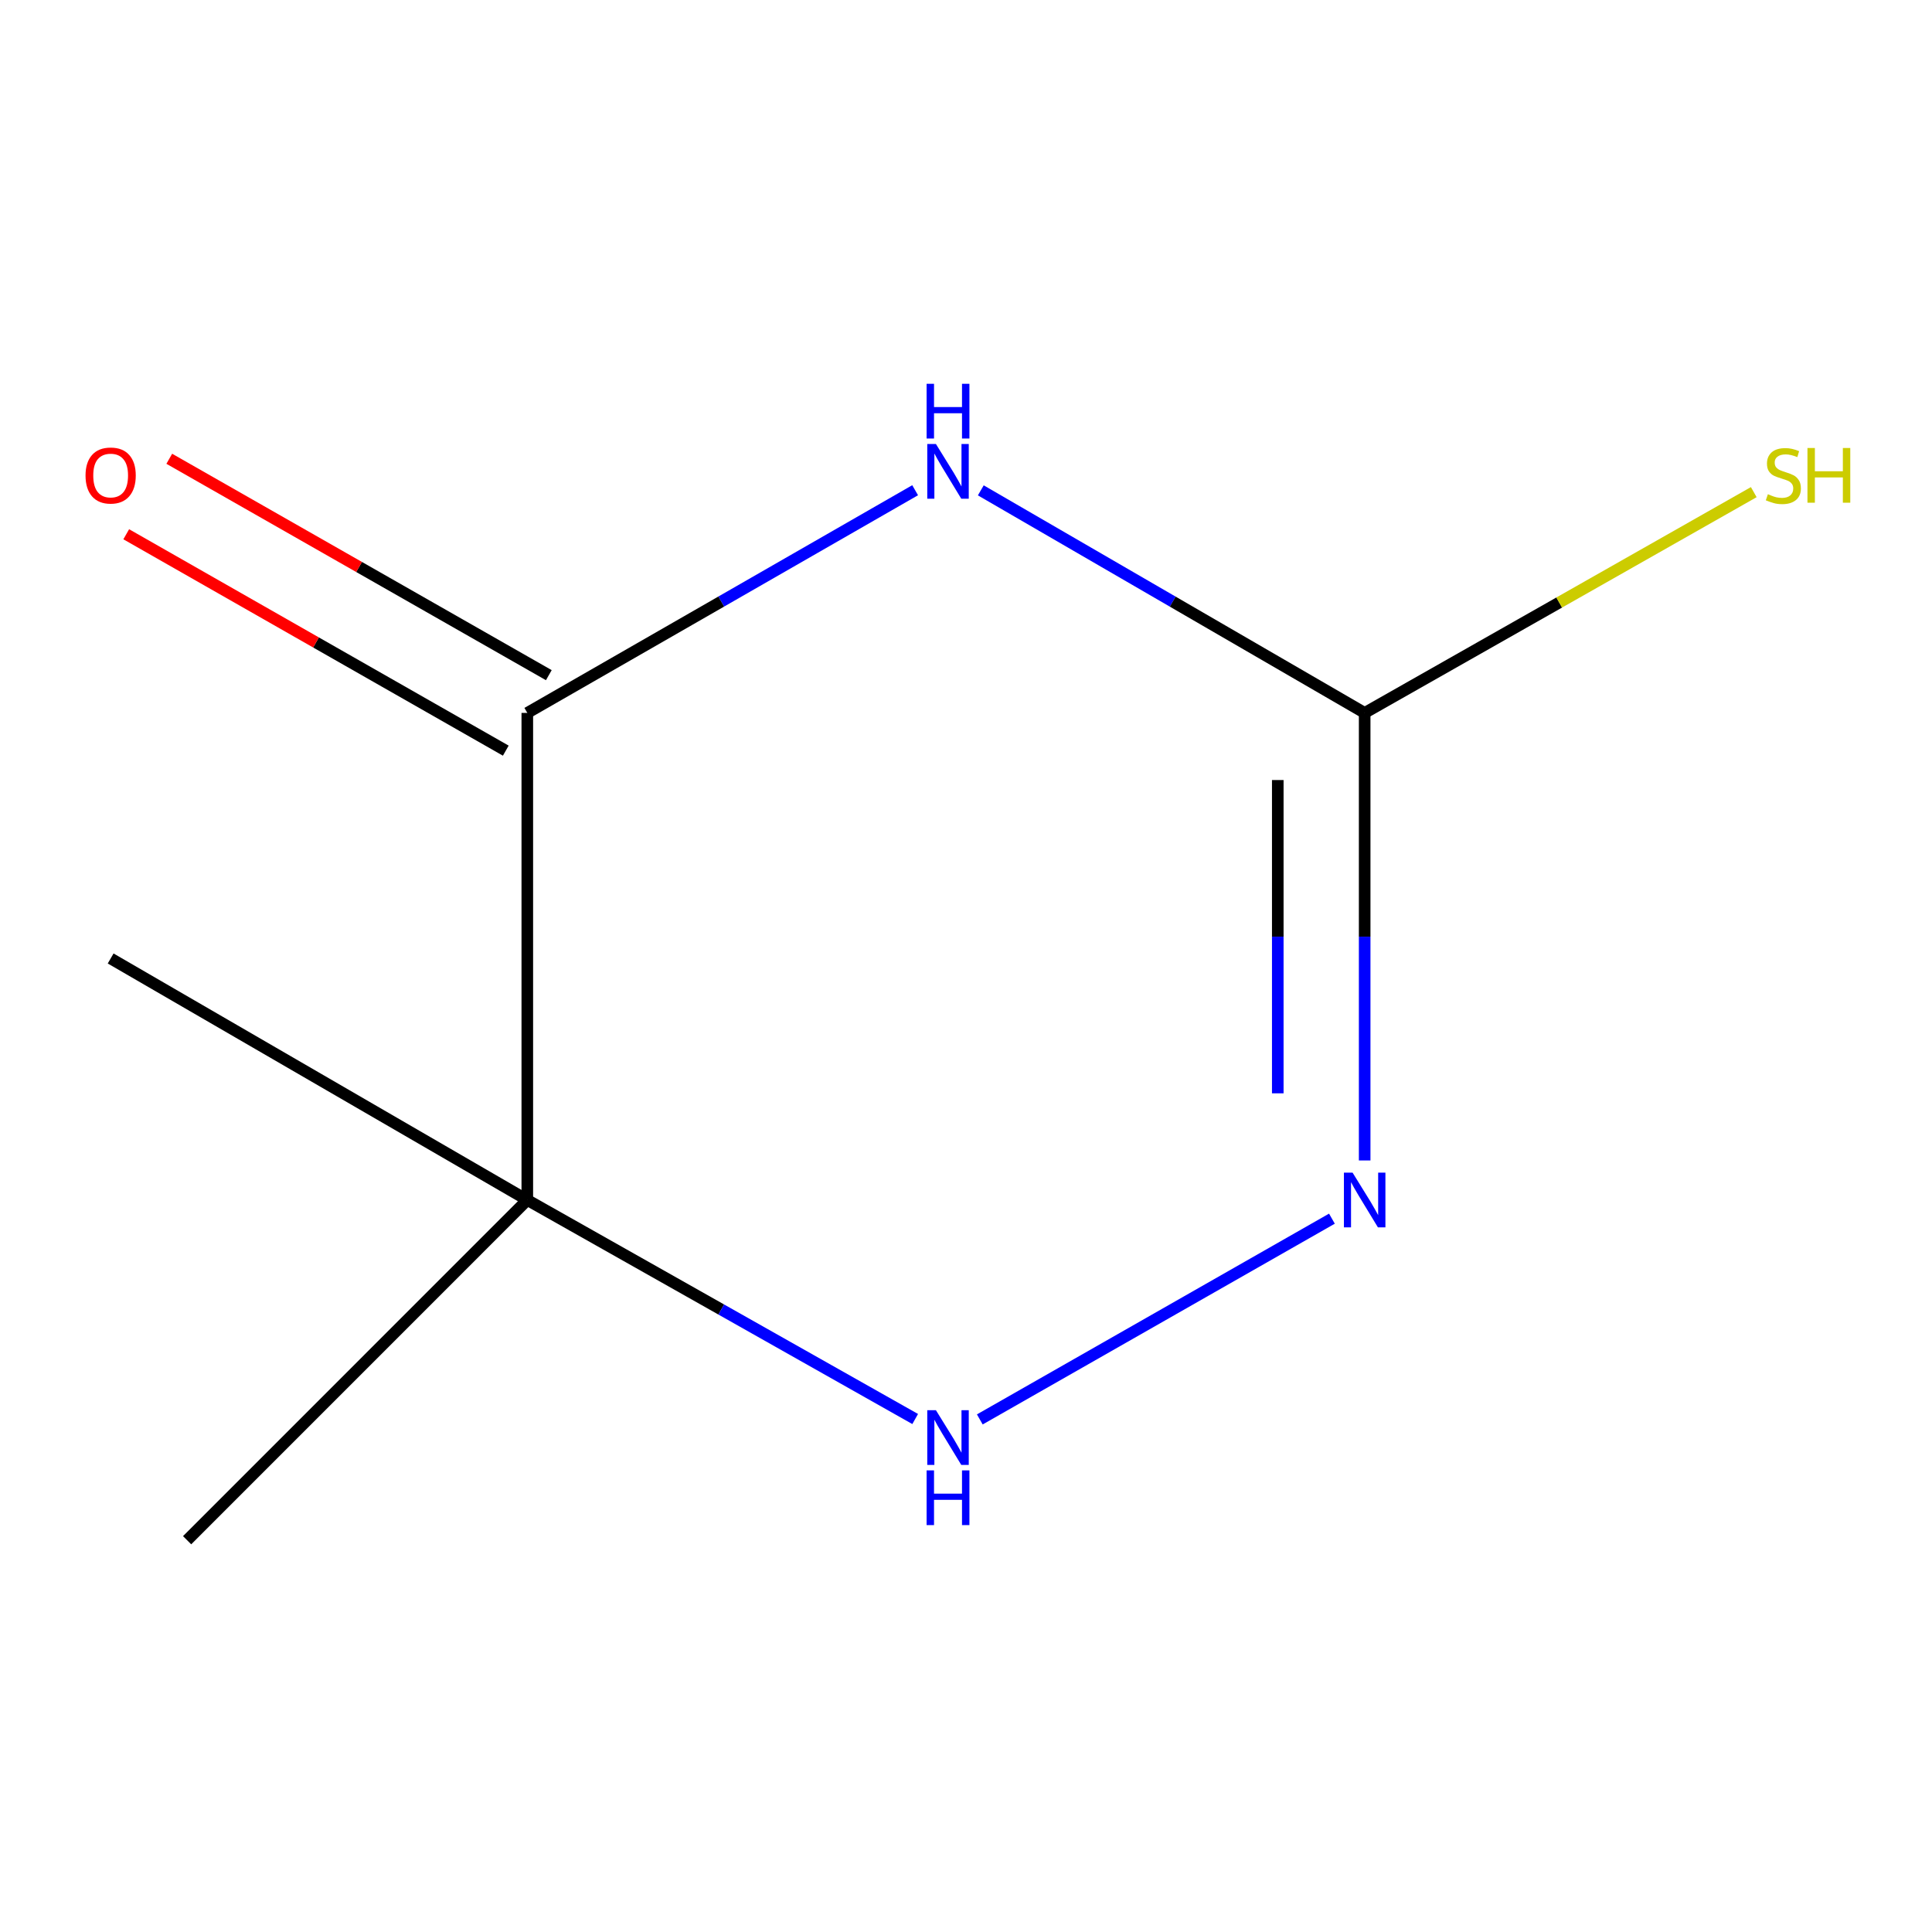 <?xml version='1.0' encoding='iso-8859-1'?>
<svg version='1.1' baseProfile='full'
              xmlns='http://www.w3.org/2000/svg'
                      xmlns:rdkit='http://www.rdkit.org/xml'
                      xmlns:xlink='http://www.w3.org/1999/xlink'
                  xml:space='preserve'
width='1000px' height='1000px' viewBox='0 0 1000 1000'>
<!-- END OF HEADER -->
<rect style='opacity:1.0;fill:#FFFFFF;stroke:none' width='1000' height='1000' x='0' y='0'> </rect>
<path class='bond-0' d='M 473.672,253.739 L 373.301,311.37' style='fill:none;fill-rule:evenodd;stroke:#0000FF;stroke-width:6px;stroke-linecap:butt;stroke-linejoin:miter;stroke-opacity:1' />
<path class='bond-0' d='M 373.301,311.37 L 272.931,369' style='fill:none;fill-rule:evenodd;stroke:#000000;stroke-width:6px;stroke-linecap:butt;stroke-linejoin:miter;stroke-opacity:1' />
<path class='bond-2' d='M 507.661,253.807 L 607.005,311.404' style='fill:none;fill-rule:evenodd;stroke:#0000FF;stroke-width:6px;stroke-linecap:butt;stroke-linejoin:miter;stroke-opacity:1' />
<path class='bond-2' d='M 607.005,311.404 L 706.349,369' style='fill:none;fill-rule:evenodd;stroke:#000000;stroke-width:6px;stroke-linecap:butt;stroke-linejoin:miter;stroke-opacity:1' />
<path class='bond-1' d='M 272.931,369 L 272.931,621.115' style='fill:none;fill-rule:evenodd;stroke:#000000;stroke-width:6px;stroke-linecap:butt;stroke-linejoin:miter;stroke-opacity:1' />
<path class='bond-5' d='M 284.069,349.465 L 185.843,293.46' style='fill:none;fill-rule:evenodd;stroke:#000000;stroke-width:6px;stroke-linecap:butt;stroke-linejoin:miter;stroke-opacity:1' />
<path class='bond-5' d='M 185.843,293.46 L 87.616,237.456' style='fill:none;fill-rule:evenodd;stroke:#FF0000;stroke-width:6px;stroke-linecap:butt;stroke-linejoin:miter;stroke-opacity:1' />
<path class='bond-5' d='M 261.793,388.536 L 163.566,332.532' style='fill:none;fill-rule:evenodd;stroke:#000000;stroke-width:6px;stroke-linecap:butt;stroke-linejoin:miter;stroke-opacity:1' />
<path class='bond-5' d='M 163.566,332.532 L 65.339,276.528' style='fill:none;fill-rule:evenodd;stroke:#FF0000;stroke-width:6px;stroke-linecap:butt;stroke-linejoin:miter;stroke-opacity:1' />
<path class='bond-7' d='M 272.931,621.115 L 57.272,496.107' style='fill:none;fill-rule:evenodd;stroke:#000000;stroke-width:6px;stroke-linecap:butt;stroke-linejoin:miter;stroke-opacity:1' />
<path class='bond-8' d='M 272.931,621.115 L 96.85,797.221' style='fill:none;fill-rule:evenodd;stroke:#000000;stroke-width:6px;stroke-linecap:butt;stroke-linejoin:miter;stroke-opacity:1' />
<path class='bond-9' d='M 272.931,621.115 L 373.314,677.798' style='fill:none;fill-rule:evenodd;stroke:#000000;stroke-width:6px;stroke-linecap:butt;stroke-linejoin:miter;stroke-opacity:1' />
<path class='bond-9' d='M 373.314,677.798 L 473.697,734.48' style='fill:none;fill-rule:evenodd;stroke:#0000FF;stroke-width:6px;stroke-linecap:butt;stroke-linejoin:miter;stroke-opacity:1' />
<path class='bond-3' d='M 706.349,369 L 706.349,484.826' style='fill:none;fill-rule:evenodd;stroke:#000000;stroke-width:6px;stroke-linecap:butt;stroke-linejoin:miter;stroke-opacity:1' />
<path class='bond-3' d='M 706.349,484.826 L 706.349,600.653' style='fill:none;fill-rule:evenodd;stroke:#0000FF;stroke-width:6px;stroke-linecap:butt;stroke-linejoin:miter;stroke-opacity:1' />
<path class='bond-3' d='M 661.373,403.748 L 661.373,484.826' style='fill:none;fill-rule:evenodd;stroke:#000000;stroke-width:6px;stroke-linecap:butt;stroke-linejoin:miter;stroke-opacity:1' />
<path class='bond-3' d='M 661.373,484.826 L 661.373,565.905' style='fill:none;fill-rule:evenodd;stroke:#0000FF;stroke-width:6px;stroke-linecap:butt;stroke-linejoin:miter;stroke-opacity:1' />
<path class='bond-6' d='M 706.349,369 L 807.049,311.864' style='fill:none;fill-rule:evenodd;stroke:#000000;stroke-width:6px;stroke-linecap:butt;stroke-linejoin:miter;stroke-opacity:1' />
<path class='bond-6' d='M 807.049,311.864 L 907.749,254.728' style='fill:none;fill-rule:evenodd;stroke:#CCCC00;stroke-width:6px;stroke-linecap:butt;stroke-linejoin:miter;stroke-opacity:1' />
<path class='bond-4' d='M 689.403,630.777 L 507.148,734.691' style='fill:none;fill-rule:evenodd;stroke:#0000FF;stroke-width:6px;stroke-linecap:butt;stroke-linejoin:miter;stroke-opacity:1' />
<path  class='atom-0' d='M 484.429 229.807
L 493.709 244.807
Q 494.629 246.287, 496.109 248.967
Q 497.589 251.647, 497.669 251.807
L 497.669 229.807
L 501.429 229.807
L 501.429 258.127
L 497.549 258.127
L 487.589 241.727
Q 486.429 239.807, 485.189 237.607
Q 483.989 235.407, 483.629 234.727
L 483.629 258.127
L 479.949 258.127
L 479.949 229.807
L 484.429 229.807
' fill='#0000FF'/>
<path  class='atom-0' d='M 479.609 198.655
L 483.449 198.655
L 483.449 210.695
L 497.929 210.695
L 497.929 198.655
L 501.769 198.655
L 501.769 226.975
L 497.929 226.975
L 497.929 213.895
L 483.449 213.895
L 483.449 226.975
L 479.609 226.975
L 479.609 198.655
' fill='#0000FF'/>
<path  class='atom-4' d='M 700.089 606.955
L 709.369 621.955
Q 710.289 623.435, 711.769 626.115
Q 713.249 628.795, 713.329 628.955
L 713.329 606.955
L 717.089 606.955
L 717.089 635.275
L 713.209 635.275
L 703.249 618.875
Q 702.089 616.955, 700.849 614.755
Q 699.649 612.555, 699.289 611.875
L 699.289 635.275
L 695.609 635.275
L 695.609 606.955
L 700.089 606.955
' fill='#0000FF'/>
<path  class='atom-5' d='M 484.429 729.915
L 493.709 744.915
Q 494.629 746.395, 496.109 749.075
Q 497.589 751.755, 497.669 751.915
L 497.669 729.915
L 501.429 729.915
L 501.429 758.235
L 497.549 758.235
L 487.589 741.835
Q 486.429 739.915, 485.189 737.715
Q 483.989 735.515, 483.629 734.835
L 483.629 758.235
L 479.949 758.235
L 479.949 729.915
L 484.429 729.915
' fill='#0000FF'/>
<path  class='atom-5' d='M 479.609 761.067
L 483.449 761.067
L 483.449 773.107
L 497.929 773.107
L 497.929 761.067
L 501.769 761.067
L 501.769 789.387
L 497.929 789.387
L 497.929 776.307
L 483.449 776.307
L 483.449 789.387
L 479.609 789.387
L 479.609 761.067
' fill='#0000FF'/>
<path  class='atom-6' d='M 44.272 246.121
Q 44.272 239.321, 47.632 235.521
Q 50.992 231.721, 57.272 231.721
Q 63.551 231.721, 66.912 235.521
Q 70.272 239.321, 70.272 246.121
Q 70.272 253.001, 66.871 256.921
Q 63.471 260.801, 57.272 260.801
Q 51.032 260.801, 47.632 256.921
Q 44.272 253.041, 44.272 246.121
M 57.272 257.601
Q 61.592 257.601, 63.911 254.721
Q 66.272 251.801, 66.272 246.121
Q 66.272 240.561, 63.911 237.761
Q 61.592 234.921, 57.272 234.921
Q 52.952 234.921, 50.592 237.721
Q 48.272 240.521, 48.272 246.121
Q 48.272 251.841, 50.592 254.721
Q 52.952 257.601, 57.272 257.601
' fill='#FF0000'/>
<path  class='atom-7' d='M 915.058 255.801
Q 915.378 255.921, 916.698 256.481
Q 918.018 257.041, 919.458 257.401
Q 920.938 257.721, 922.378 257.721
Q 925.058 257.721, 926.618 256.441
Q 928.178 255.121, 928.178 252.841
Q 928.178 251.281, 927.378 250.321
Q 926.618 249.361, 925.418 248.841
Q 924.218 248.321, 922.218 247.721
Q 919.698 246.961, 918.178 246.241
Q 916.698 245.521, 915.618 244.001
Q 914.578 242.481, 914.578 239.921
Q 914.578 236.361, 916.978 234.161
Q 919.418 231.961, 924.218 231.961
Q 927.498 231.961, 931.218 233.521
L 930.298 236.601
Q 926.898 235.201, 924.338 235.201
Q 921.578 235.201, 920.058 236.361
Q 918.538 237.481, 918.578 239.441
Q 918.578 240.961, 919.338 241.881
Q 920.138 242.801, 921.258 243.321
Q 922.418 243.841, 924.338 244.441
Q 926.898 245.241, 928.418 246.041
Q 929.938 246.841, 931.018 248.481
Q 932.138 250.081, 932.138 252.841
Q 932.138 256.761, 929.498 258.881
Q 926.898 260.961, 922.538 260.961
Q 920.018 260.961, 918.098 260.401
Q 916.218 259.881, 913.978 258.961
L 915.058 255.801
' fill='#CCCC00'/>
<path  class='atom-7' d='M 935.538 231.881
L 939.378 231.881
L 939.378 243.921
L 953.858 243.921
L 953.858 231.881
L 957.698 231.881
L 957.698 260.201
L 953.858 260.201
L 953.858 247.121
L 939.378 247.121
L 939.378 260.201
L 935.538 260.201
L 935.538 231.881
' fill='#CCCC00'/>
</svg>
